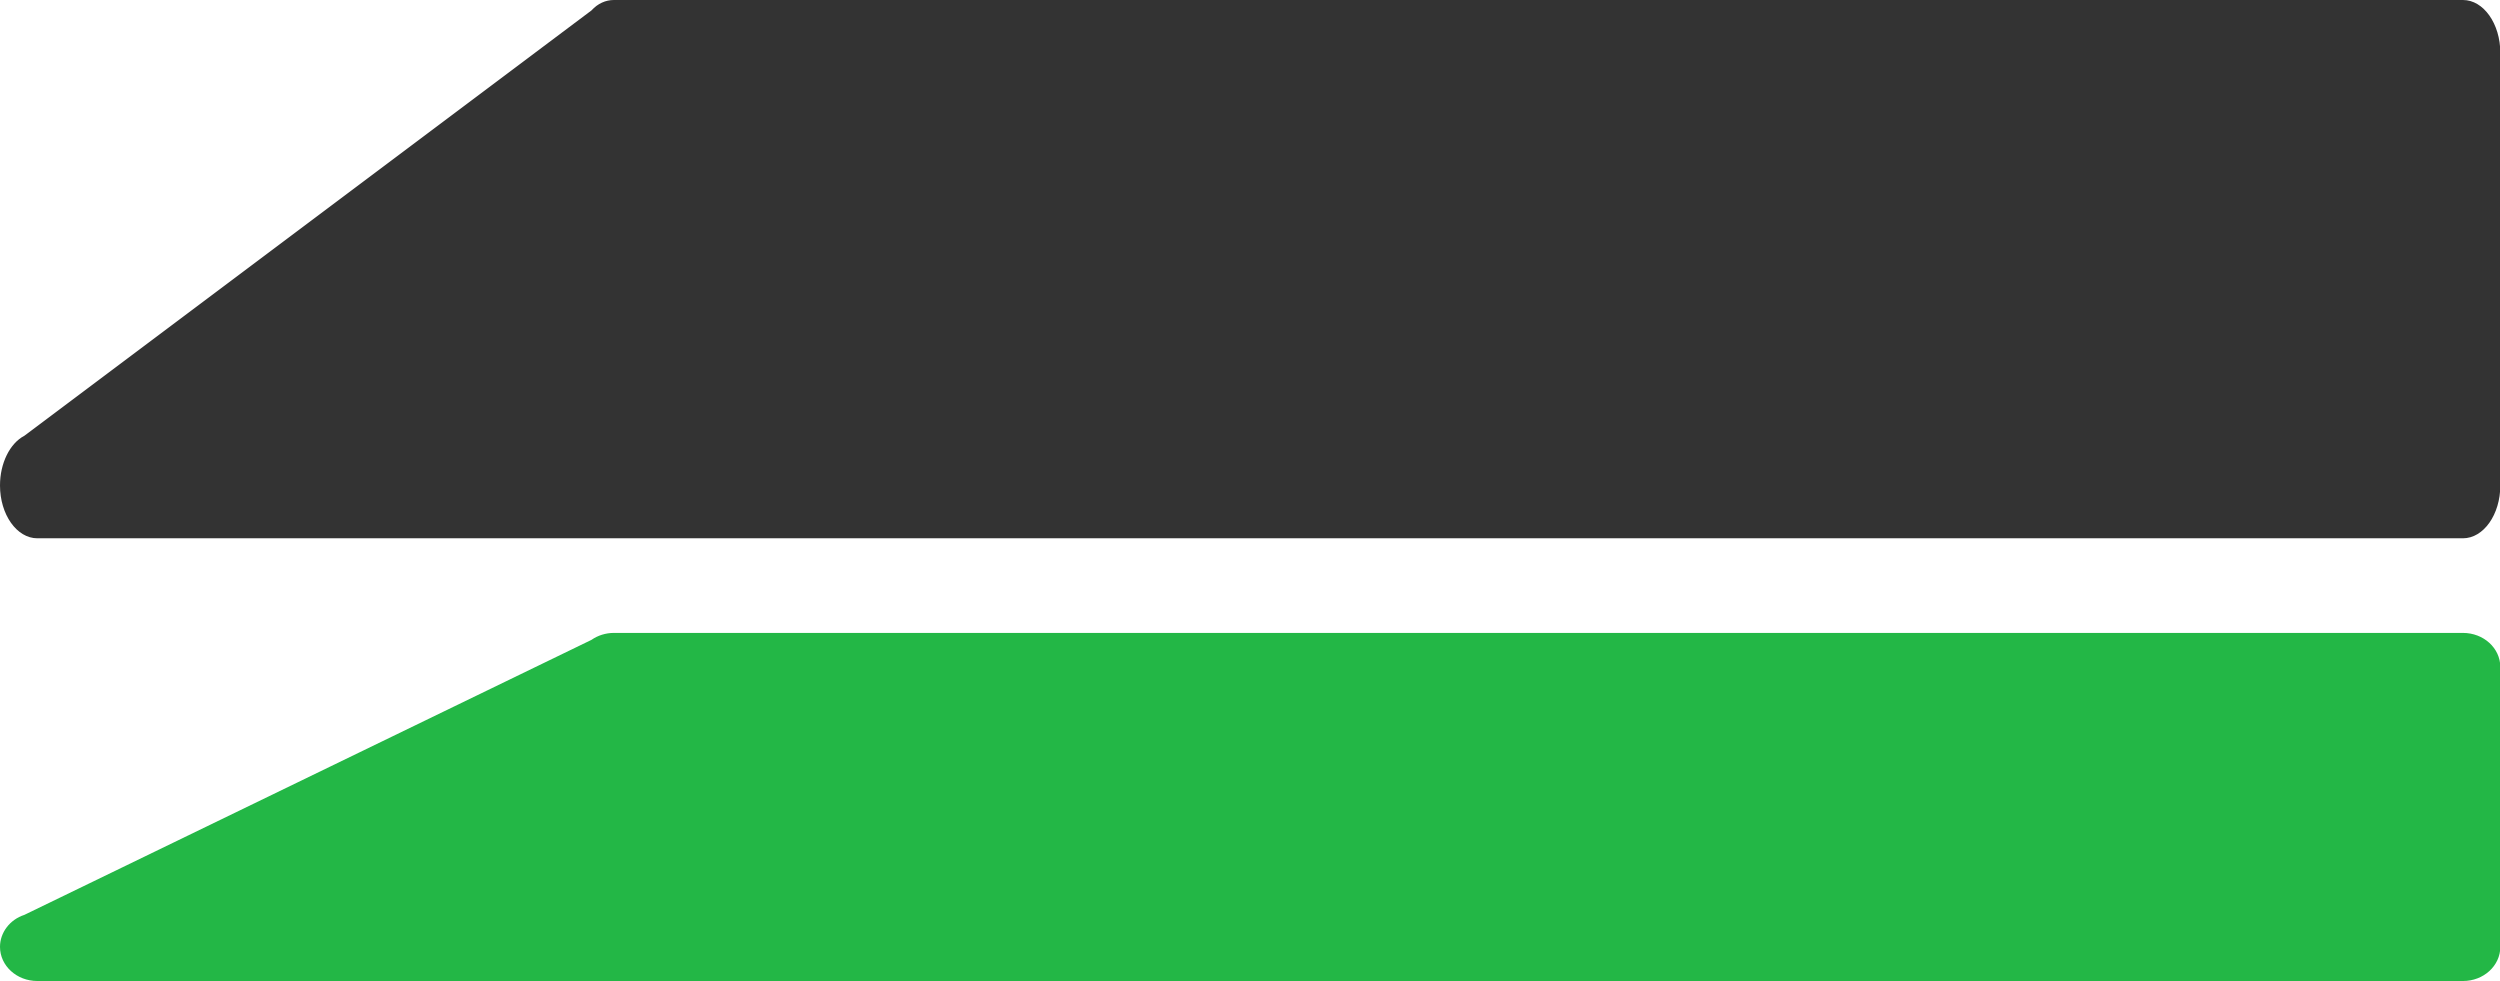 <?xml version="1.0" encoding="UTF-8"?>
<svg id="Ebene_2" data-name="Ebene 2" xmlns="http://www.w3.org/2000/svg" viewBox="0 0 79 31">
  <defs>
    <style>
      .cls-1 {
        fill: #23b746;
      }

      .cls-2 {
        fill: #333;
      }
    </style>
  </defs>
  <g id="Ebene_1-2" data-name="Ebene 1">
    <path class="cls-1" d="M18.69,20.22c.2-.14.45-.22.71-.22h58.43c.65,0,1.18.48,1.18,1.08v8.84c0,.6-.53,1.08-1.18,1.08H1.18c-.65,0-1.18-.48-1.18-1.08h0c0-.45.31-.86.77-1.01"/>
    <path class="cls-2" d="M18.69.33c.2-.22.45-.33.71-.33h58.43c.65,0,1.18.75,1.18,1.67v13.67c0,.92-.53,1.67-1.18,1.67H1.18c-.65,0-1.18-.75-1.18-1.67h0c0-.7.31-1.33.77-1.57"/>
  </g>
</svg>